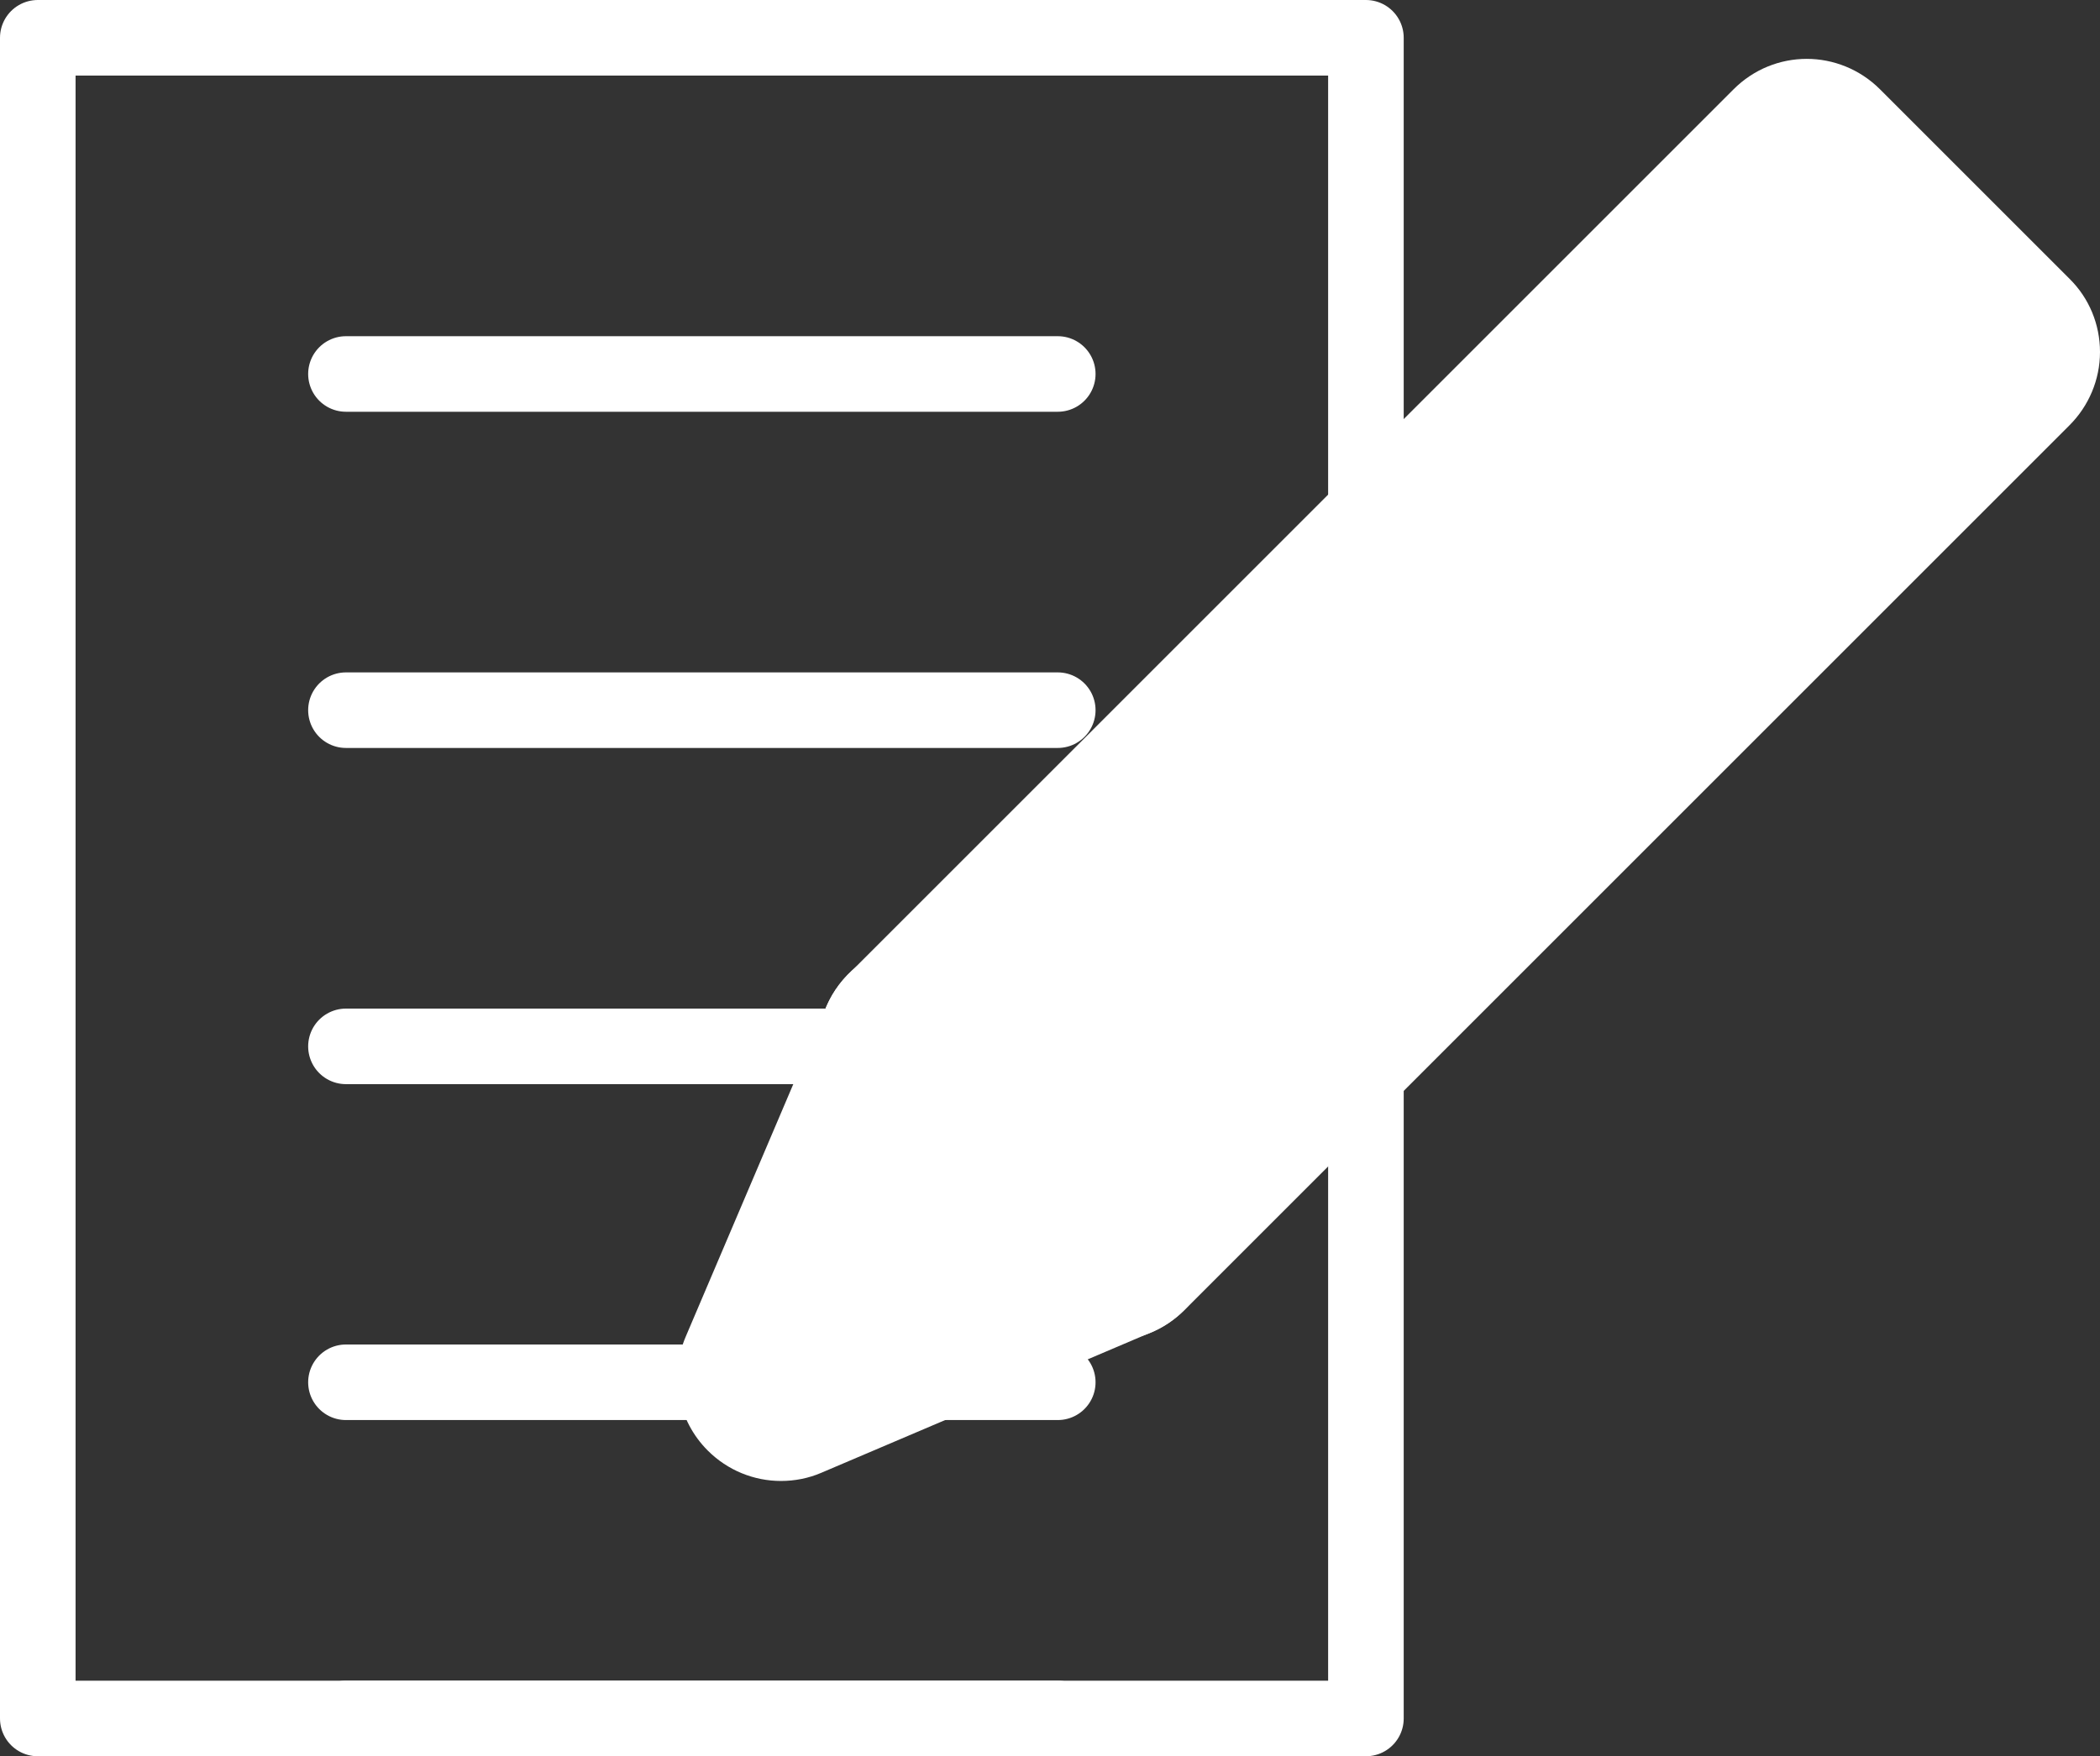 <svg xmlns="http://www.w3.org/2000/svg" id="Livello_1" data-name="Livello 1" viewBox="0 0 71.69 59.97"><rect x="0" y="0" width="71.69" height="59.97" fill="#333333" stroke="none"/><defs><style>      .cls-1, .cls-2 {        fill: none;      }      .cls-1, .cls-3 {        stroke-width: 0px;      }      .cls-2 {        stroke: #fff;        stroke-linecap: round;        stroke-linejoin: round;        stroke-width: 2.58px;      }      .cls-3 {        fill: #fff;      }    </style></defs><rect class="cls-2" x="1.29" y="1.29" width="45.34" height="57.39"></rect><g><line class="cls-2" x1="11.81" y1="1.29" x2="36.11" y2="1.29"></line><line class="cls-2" x1="11.81" y1="12.77" x2="36.11" y2="12.77"></line><line class="cls-2" x1="11.81" y1="24.25" x2="36.11" y2="24.25"></line><line class="cls-2" x1="11.81" y1="35.73" x2="36.11" y2="35.73"></line><line class="cls-2" x1="11.81" y1="47.2" x2="36.11" y2="47.2"></line><line class="cls-2" x1="36.11" y1="58.68" x2="11.81" y2="58.68"></line></g><g><g><g><path class="cls-3" d="M37.94,44c-.47,0-.92-.19-1.25-.52l-6.47-6.48c-.69-.69-.69-1.81,0-2.5L60.43,4.29c.33-.33.78-.52,1.25-.52h0c.47,0,.92.19,1.25.52l6.47,6.48c.69.69.69,1.81,0,2.5l-30.21,30.21c-.33.33-.78.52-1.25.52h0Z"></path><path class="cls-3" d="M61.68,5.54l6.47,6.47-30.22,30.22-6.47-6.47L61.68,5.54M61.68,2.01c-.91,0-1.81.35-2.5,1.04l-30.22,30.22c-.66.66-1.04,1.56-1.04,2.5s.37,1.84,1.04,2.5l6.47,6.47c.69.69,1.6,1.04,2.5,1.04s1.81-.35,2.5-1.04l30.22-30.22c.66-.66,1.04-1.56,1.04-2.5s-.37-1.84-1.04-2.5l-6.47-6.47c-.69-.69-1.6-1.04-2.5-1.04h0Z"></path></g><g><path class="cls-3" d="M26.66,48.8c-.46,0-.91-.18-1.25-.52-.51-.51-.66-1.28-.38-1.94l4.8-11.27c.23-.54.72-.93,1.29-1.04.11-.02.23-.03.34-.03.46,0,.92.18,1.25.52l6.47,6.47c.42.42.6,1.01.49,1.59-.11.58-.5,1.06-1.04,1.29l-11.27,4.8c-.22.1-.46.14-.69.14Z"></path><path class="cls-3" d="M31.46,35.76l6.47,6.47-11.27,4.8,4.8-11.27M31.46,32.22c-.22,0-.45.02-.67.06-1.15.22-2.12,1.01-2.58,2.09l-4.8,11.27c-.57,1.33-.27,2.87.75,3.89.68.68,1.58,1.04,2.5,1.04.47,0,.94-.09,1.38-.28l11.27-4.8c1.08-.46,1.86-1.43,2.09-2.58.22-1.15-.14-2.34-.97-3.18l-6.47-6.47c-.67-.67-1.57-1.04-2.5-1.04h0Z"></path></g></g><rect class="cls-3" x="45.23" y="2.52" width="9.16" height="42.73" transform="translate(31.48 -28.22) rotate(45)"></rect><line class="cls-3" x1="56.82" y1="10.4" x2="63.29" y2="16.87"></line><polygon class="cls-3" points="26.66 47.03 37.94 42.23 31.46 35.76 26.66 47.03"></polygon></g><polygon class="cls-1" points="39.18 44.82 29.92 48.57 29.57 51.63 39.7 51.63 39.18 44.82"></polygon></svg>